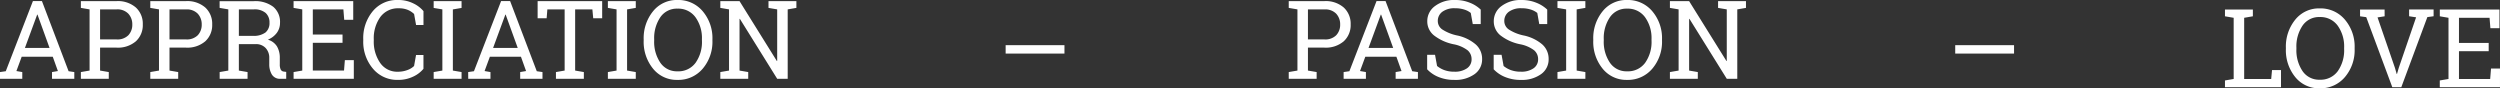 <svg xmlns="http://www.w3.org/2000/svg" width="297.498" height="10.509" viewBox="0 0 297.498 10.509"><rect x="0" y="0" width="297.498" height="10.509" fill="#333333" stroke="none"/><g transform="translate(-178.83 -950.625)"><path d="M-95.17-.8l.686-.1,3.231-8.347h1.073L-87.007-.9l.679.1V0h-2.653V-.8l.7-.121-.609-1.7h-3.7l-.628,1.7.7.121V0H-95.17Zm2.964-2.869h2.933l-1.435-3.967h-.038ZM-81.3-9.242A3.258,3.258,0,0,1-79-8.48a2.606,2.606,0,0,1,.822,2.006A2.6,2.6,0,0,1-79-4.462a3.275,3.275,0,0,1-2.3.755h-1.961V-.978l1.035.178V0h-3.32V-.8l1.035-.178V-8.258l-1.035-.178v-.806H-81.3Zm-1.961,4.558H-81.3a1.824,1.824,0,0,0,1.406-.5,1.8,1.8,0,0,0,.467-1.273,1.837,1.837,0,0,0-.467-1.282A1.8,1.8,0,0,0-81.3-8.258h-1.961Zm10.22-4.558a3.258,3.258,0,0,1,2.3.762,2.606,2.606,0,0,1,.822,2.006,2.6,2.6,0,0,1-.822,2.012,3.275,3.275,0,0,1-2.3.755H-75V-.978l1.035.178V0h-3.32V-.8l1.035-.178V-8.258l-1.035-.178v-.806h4.247ZM-75-4.685h1.961a1.824,1.824,0,0,0,1.406-.5,1.8,1.8,0,0,0,.467-1.273,1.837,1.837,0,0,0-.467-1.282,1.8,1.8,0,0,0-1.406-.514H-75Zm10.029-4.551a3.537,3.537,0,0,1,2.317.67,2.333,2.333,0,0,1,.806,1.9,1.991,1.991,0,0,1-.375,1.193,2.483,2.483,0,0,1-1.073.819,1.888,1.888,0,0,1,1.089.806,2.646,2.646,0,0,1,.333,1.377v.743a1.4,1.4,0,0,0,.108.628.456.456,0,0,0,.355.241l.3.038V0h-.673A1.116,1.116,0,0,1-62.82-.508a2.333,2.333,0,0,1-.308-1.231v-.717a1.679,1.679,0,0,0-.438-1.212,1.551,1.551,0,0,0-1.174-.457h-2.006V-.978l1.035.178V0h-3.32V-.8L-68-.978V-8.258l-1.035-.178v-.8h4.056ZM-66.746-5.11H-65.1a2.354,2.354,0,0,0,1.523-.4A1.439,1.439,0,0,0-63.1-6.678a1.5,1.5,0,0,0-.457-1.155,2.022,2.022,0,0,0-1.416-.425h-1.771ZM-60.233,0V-.8L-59.2-.978V-8.258l-1.035-.178v-.806h7.1v2.222h-1.073l-.1-1.238h-3.637v2.99h3.536v.984h-3.536V-.978h3.713l.1-1.238h1.066V0Zm15.457-6.4h-.882l-.235-1.308a2.418,2.418,0,0,0-.749-.489,2.681,2.681,0,0,0-1.06-.19,2.592,2.592,0,0,0-2.215,1.044,4.33,4.33,0,0,0-.774,2.65v.146a4.423,4.423,0,0,0,.759,2.656,2.451,2.451,0,0,0,2.1,1.051,3.174,3.174,0,0,0,1.143-.2,2.188,2.188,0,0,0,.793-.482l.235-1.308h.882v1.644a3.462,3.462,0,0,1-1.2.917,4.066,4.066,0,0,1-1.854.4A3.738,3.738,0,0,1-50.788-1.2a4.934,4.934,0,0,1-1.155-3.352v-.133a4.992,4.992,0,0,1,1.136-3.361,3.727,3.727,0,0,1,2.977-1.33,4.013,4.013,0,0,1,1.854.409,3.567,3.567,0,0,1,1.2.917Zm1.212-2.031v-.806h3.32v.806l-1.035.178V-.978l1.035.178V0h-3.32V-.8l1.035-.178V-8.258ZM-39.457-.8l.686-.1,3.231-8.347h1.073L-31.294-.9l.679.1V0h-2.653V-.8l.7-.121-.609-1.7h-3.7l-.628,1.7.7.121V0h-2.647Zm2.964-2.869h2.933l-1.435-3.967h-.038Zm12.981-5.573V-7.2h-1.066l-.1-1.06h-2.05V-.978l1.035.178V0h-3.32V-.8l1.035-.178V-8.258h-2.057L-30.12-7.2h-1.073V-9.242Zm.679.806v-.806h3.32v.806l-1.035.178V-.978l1.035.178V0h-3.32V-.8L-21.8-.978V-8.258Zm12.441,3.885A4.926,4.926,0,0,1-11.55-1.2a3.789,3.789,0,0,1-3,1.333A3.614,3.614,0,0,1-17.456-1.2a5.04,5.04,0,0,1-1.117-3.352v-.133a5.055,5.055,0,0,1,1.117-3.352,3.607,3.607,0,0,1,2.907-1.339,3.781,3.781,0,0,1,3,1.339,4.941,4.941,0,0,1,1.158,3.352Zm-1.25-.146a4.241,4.241,0,0,0-.771-2.631,2.529,2.529,0,0,0-2.136-1.019A2.37,2.37,0,0,0-16.59-7.325,4.4,4.4,0,0,0-17.323-4.7v.146a4.421,4.421,0,0,0,.733,2.644A2.373,2.373,0,0,0-14.549-.889,2.526,2.526,0,0,0-12.4-1.9a4.3,4.3,0,0,0,.762-2.647ZM-.4-9.242v.806l-1.035.178V0h-1.25L-7.128-7.135l-.038.013V-.978L-6.132-.8V0h-3.32V-.8l1.035-.178V-8.258l-1.035-.178v-.806h2.285l4.443,7.128.038-.013V-8.258L-3.72-8.436v-.806H-.4Z" transform="translate(274 960)" fill="#fff"/><path d="M-50.565-9.242a3.258,3.258,0,0,1,2.3.762,2.606,2.606,0,0,1,.822,2.006,2.6,2.6,0,0,1-.822,2.012,3.275,3.275,0,0,1-2.3.755h-1.961V-.978l1.035.178V0h-3.32V-.8l1.035-.178V-8.258l-1.035-.178v-.806h4.247Zm-1.961,4.558h1.961a1.824,1.824,0,0,0,1.406-.5,1.8,1.8,0,0,0,.467-1.273,1.837,1.837,0,0,0-.467-1.282,1.8,1.8,0,0,0-1.406-.514h-1.961ZM-48.28-.8l.686-.1,3.231-8.347h1.073L-40.117-.9l.679.1V0h-2.653V-.8l.7-.121L-42-2.622h-3.7l-.628,1.7.7.121V0H-48.28Zm2.964-2.869h2.933l-1.435-3.967h-.038Zm13.349-2.844h-.946l-.235-1.32a2.3,2.3,0,0,0-.762-.4,3.494,3.494,0,0,0-1.1-.159,2.416,2.416,0,0,0-1.53.422,1.339,1.339,0,0,0-.533,1.1,1.211,1.211,0,0,0,.543,1.006,5.16,5.16,0,0,0,1.755.708A4.974,4.974,0,0,1-32.56-4.088,2.287,2.287,0,0,1-31.8-2.342a2.134,2.134,0,0,1-.911,1.8A3.888,3.888,0,0,1-35.1.133a4.842,4.842,0,0,1-1.895-.349A3.816,3.816,0,0,1-38.34-1.13V-2.85h.939l.241,1.327a3.041,3.041,0,0,0,.863.489,3.382,3.382,0,0,0,1.2.19,2.491,2.491,0,0,0,1.495-.4,1.273,1.273,0,0,0,.549-1.085,1.373,1.373,0,0,0-.476-1.063,4,4,0,0,0-1.682-.72A5.623,5.623,0,0,1-37.5-5.142a2.121,2.121,0,0,1-.825-1.708,2.206,2.206,0,0,1,.92-1.806,3.77,3.77,0,0,1,2.393-.72,4.538,4.538,0,0,1,1.768.333,3.989,3.989,0,0,1,1.279.809Zm7.916,0H-25l-.235-1.32a2.3,2.3,0,0,0-.762-.4,3.494,3.494,0,0,0-1.1-.159,2.416,2.416,0,0,0-1.53.422,1.339,1.339,0,0,0-.533,1.1,1.211,1.211,0,0,0,.543,1.006,5.16,5.16,0,0,0,1.755.708,4.974,4.974,0,0,1,2.219,1.066,2.287,2.287,0,0,1,.759,1.746,2.134,2.134,0,0,1-.911,1.8,3.888,3.888,0,0,1-2.384.679,4.842,4.842,0,0,1-1.895-.349,3.816,3.816,0,0,1-1.349-.914V-2.85h.939l.241,1.327a3.041,3.041,0,0,0,.863.489,3.382,3.382,0,0,0,1.2.19,2.491,2.491,0,0,0,1.495-.4,1.273,1.273,0,0,0,.549-1.085,1.373,1.373,0,0,0-.476-1.063,4,4,0,0,0-1.682-.72,5.623,5.623,0,0,1-2.292-1.028,2.121,2.121,0,0,1-.825-1.708,2.206,2.206,0,0,1,.92-1.806,3.77,3.77,0,0,1,2.393-.72,4.538,4.538,0,0,1,1.768.333,3.989,3.989,0,0,1,1.279.809Zm1.219-1.923v-.806h3.32v.806l-1.035.178V-.978l1.035.178V0h-3.32V-.8L-21.8-.978V-8.258Zm12.441,3.885A4.926,4.926,0,0,1-11.55-1.2a3.789,3.789,0,0,1-3,1.333A3.614,3.614,0,0,1-17.456-1.2a5.04,5.04,0,0,1-1.117-3.352v-.133a5.055,5.055,0,0,1,1.117-3.352,3.607,3.607,0,0,1,2.907-1.339,3.781,3.781,0,0,1,3,1.339,4.941,4.941,0,0,1,1.158,3.352Zm-1.25-.146a4.241,4.241,0,0,0-.771-2.631,2.529,2.529,0,0,0-2.136-1.019A2.37,2.37,0,0,0-16.59-7.325,4.4,4.4,0,0,0-17.323-4.7v.146a4.421,4.421,0,0,0,.733,2.644A2.373,2.373,0,0,0-14.549-.889,2.526,2.526,0,0,0-12.4-1.9a4.3,4.3,0,0,0,.762-2.647ZM-.4-9.242v.806l-1.035.178V0h-1.25L-7.128-7.135l-.038.013V-.978L-6.132-.8V0h-3.32V-.8l1.035-.178V-8.258l-1.035-.178v-.806h2.285l4.443,7.128.038-.013V-8.258L-3.72-8.436v-.806H-.4Z" transform="translate(387 960)" fill="#fff"/><path d="M-33.4,0V-.8l1.035-.178V-8.258L-33.4-8.436v-.806h3.32v.806l-1.035.178V-.978H-27.9l.1-1.06h1.066V0ZM-17.97-4.551A4.926,4.926,0,0,1-19.129-1.2a3.789,3.789,0,0,1-3,1.333A3.614,3.614,0,0,1-25.035-1.2a5.04,5.04,0,0,1-1.117-3.352v-.133a5.055,5.055,0,0,1,1.117-3.352,3.607,3.607,0,0,1,2.907-1.339,3.781,3.781,0,0,1,3,1.339A4.941,4.941,0,0,1-17.97-4.685Zm-1.25-.146a4.241,4.241,0,0,0-.771-2.631,2.529,2.529,0,0,0-2.136-1.019,2.37,2.37,0,0,0-2.041,1.022A4.4,4.4,0,0,0-24.9-4.7v.146a4.421,4.421,0,0,0,.733,2.644A2.373,2.373,0,0,0-22.128-.889,2.526,2.526,0,0,0-19.982-1.9a4.3,4.3,0,0,0,.762-2.647ZM-14.4-8.436l-.844.133,2.069,6,.209.73h.038l.209-.73,2.063-6.011-.832-.127v-.806h2.914v.806l-.743.1L-12.416,0h-1.073l-3.1-8.334-.736-.1v-.806h2.92ZM-7.839,0V-.8L-6.8-.978V-8.258l-1.035-.178v-.806h7.1v2.222H-1.815l-.1-1.238H-5.554v2.99h3.536v.984H-5.554V-.978h3.713l.1-1.238H-.673V0Z" transform="translate(477 961)" fill="#fff"/><path d="M0,0H7" transform="translate(298.5 956.5)" fill="none" stroke="#fff" stroke-width="1"/><path d="M0,0H7" transform="translate(411.5 956.5)" fill="none" stroke="#fff" stroke-width="1"/></g></svg>